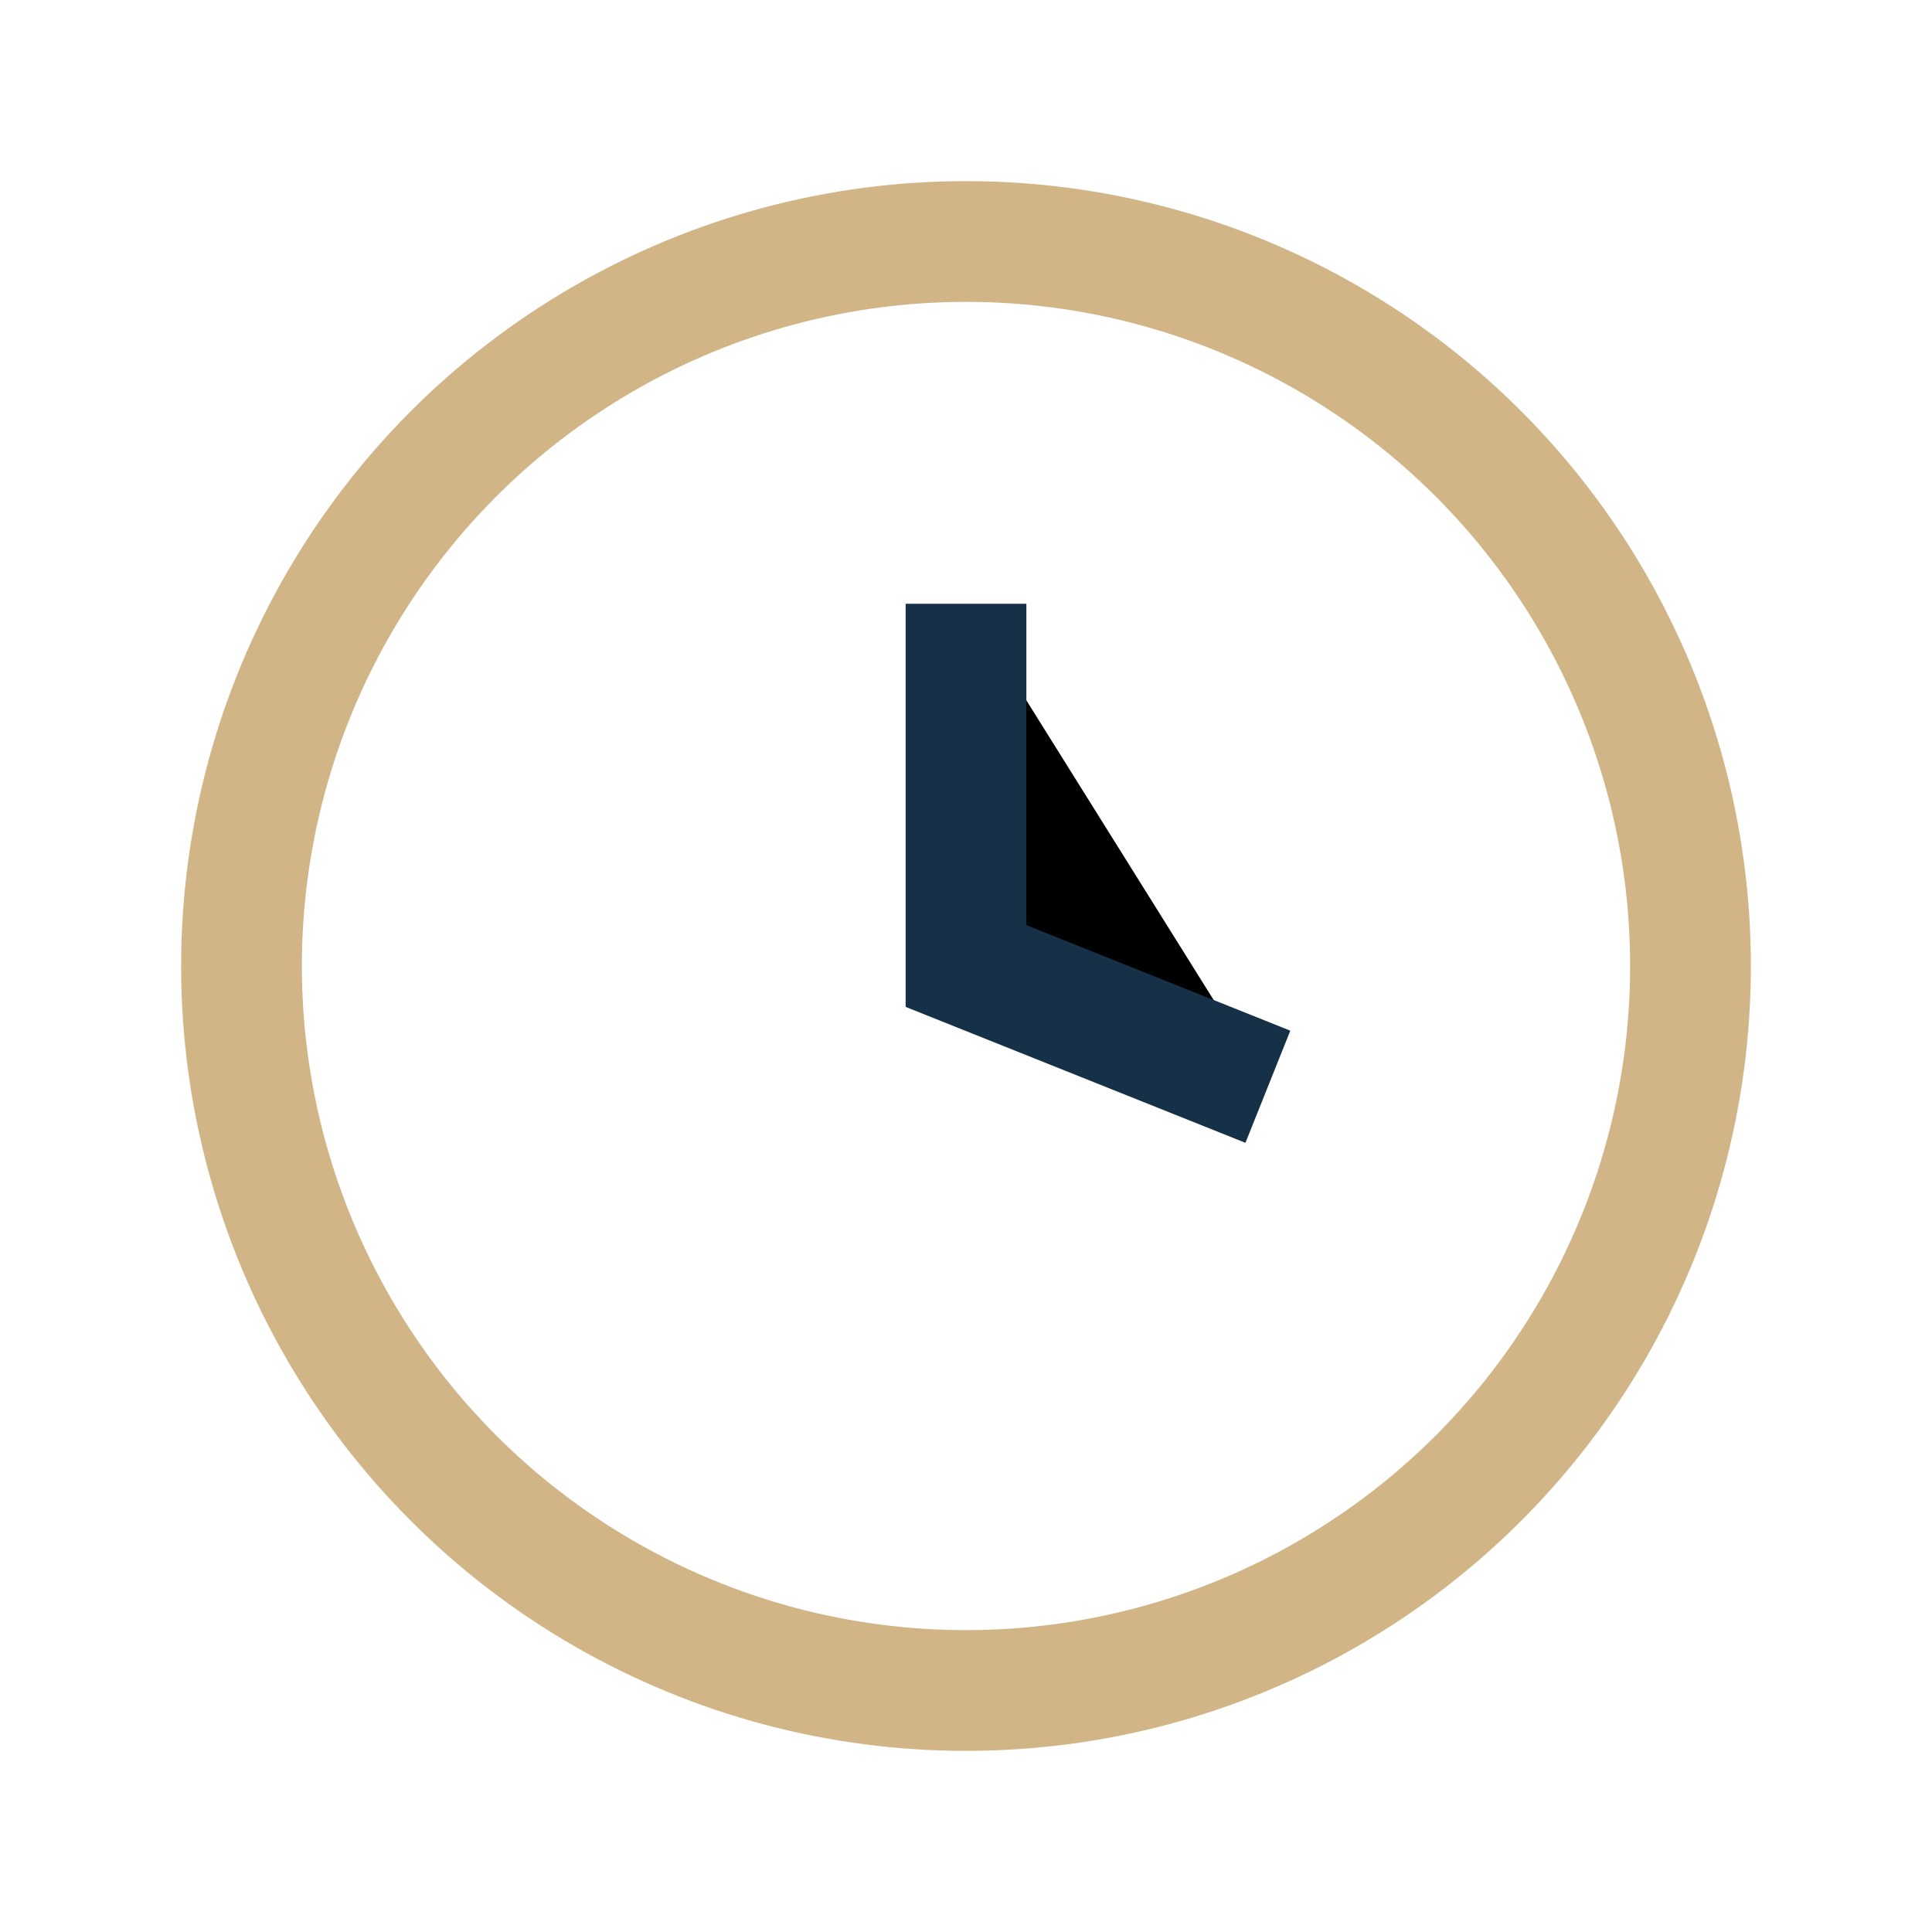 <?xml version="1.0" encoding="UTF-8"?>
<svg xmlns="http://www.w3.org/2000/svg" width="32" height="32" viewBox="0 0 32 32"><circle cx="16" cy="16" r="12" fill="none" stroke="#D1B587" stroke-width="2"/><path d="M16 10v6l5 2" stroke="#163047" stroke-width="2"/></svg>